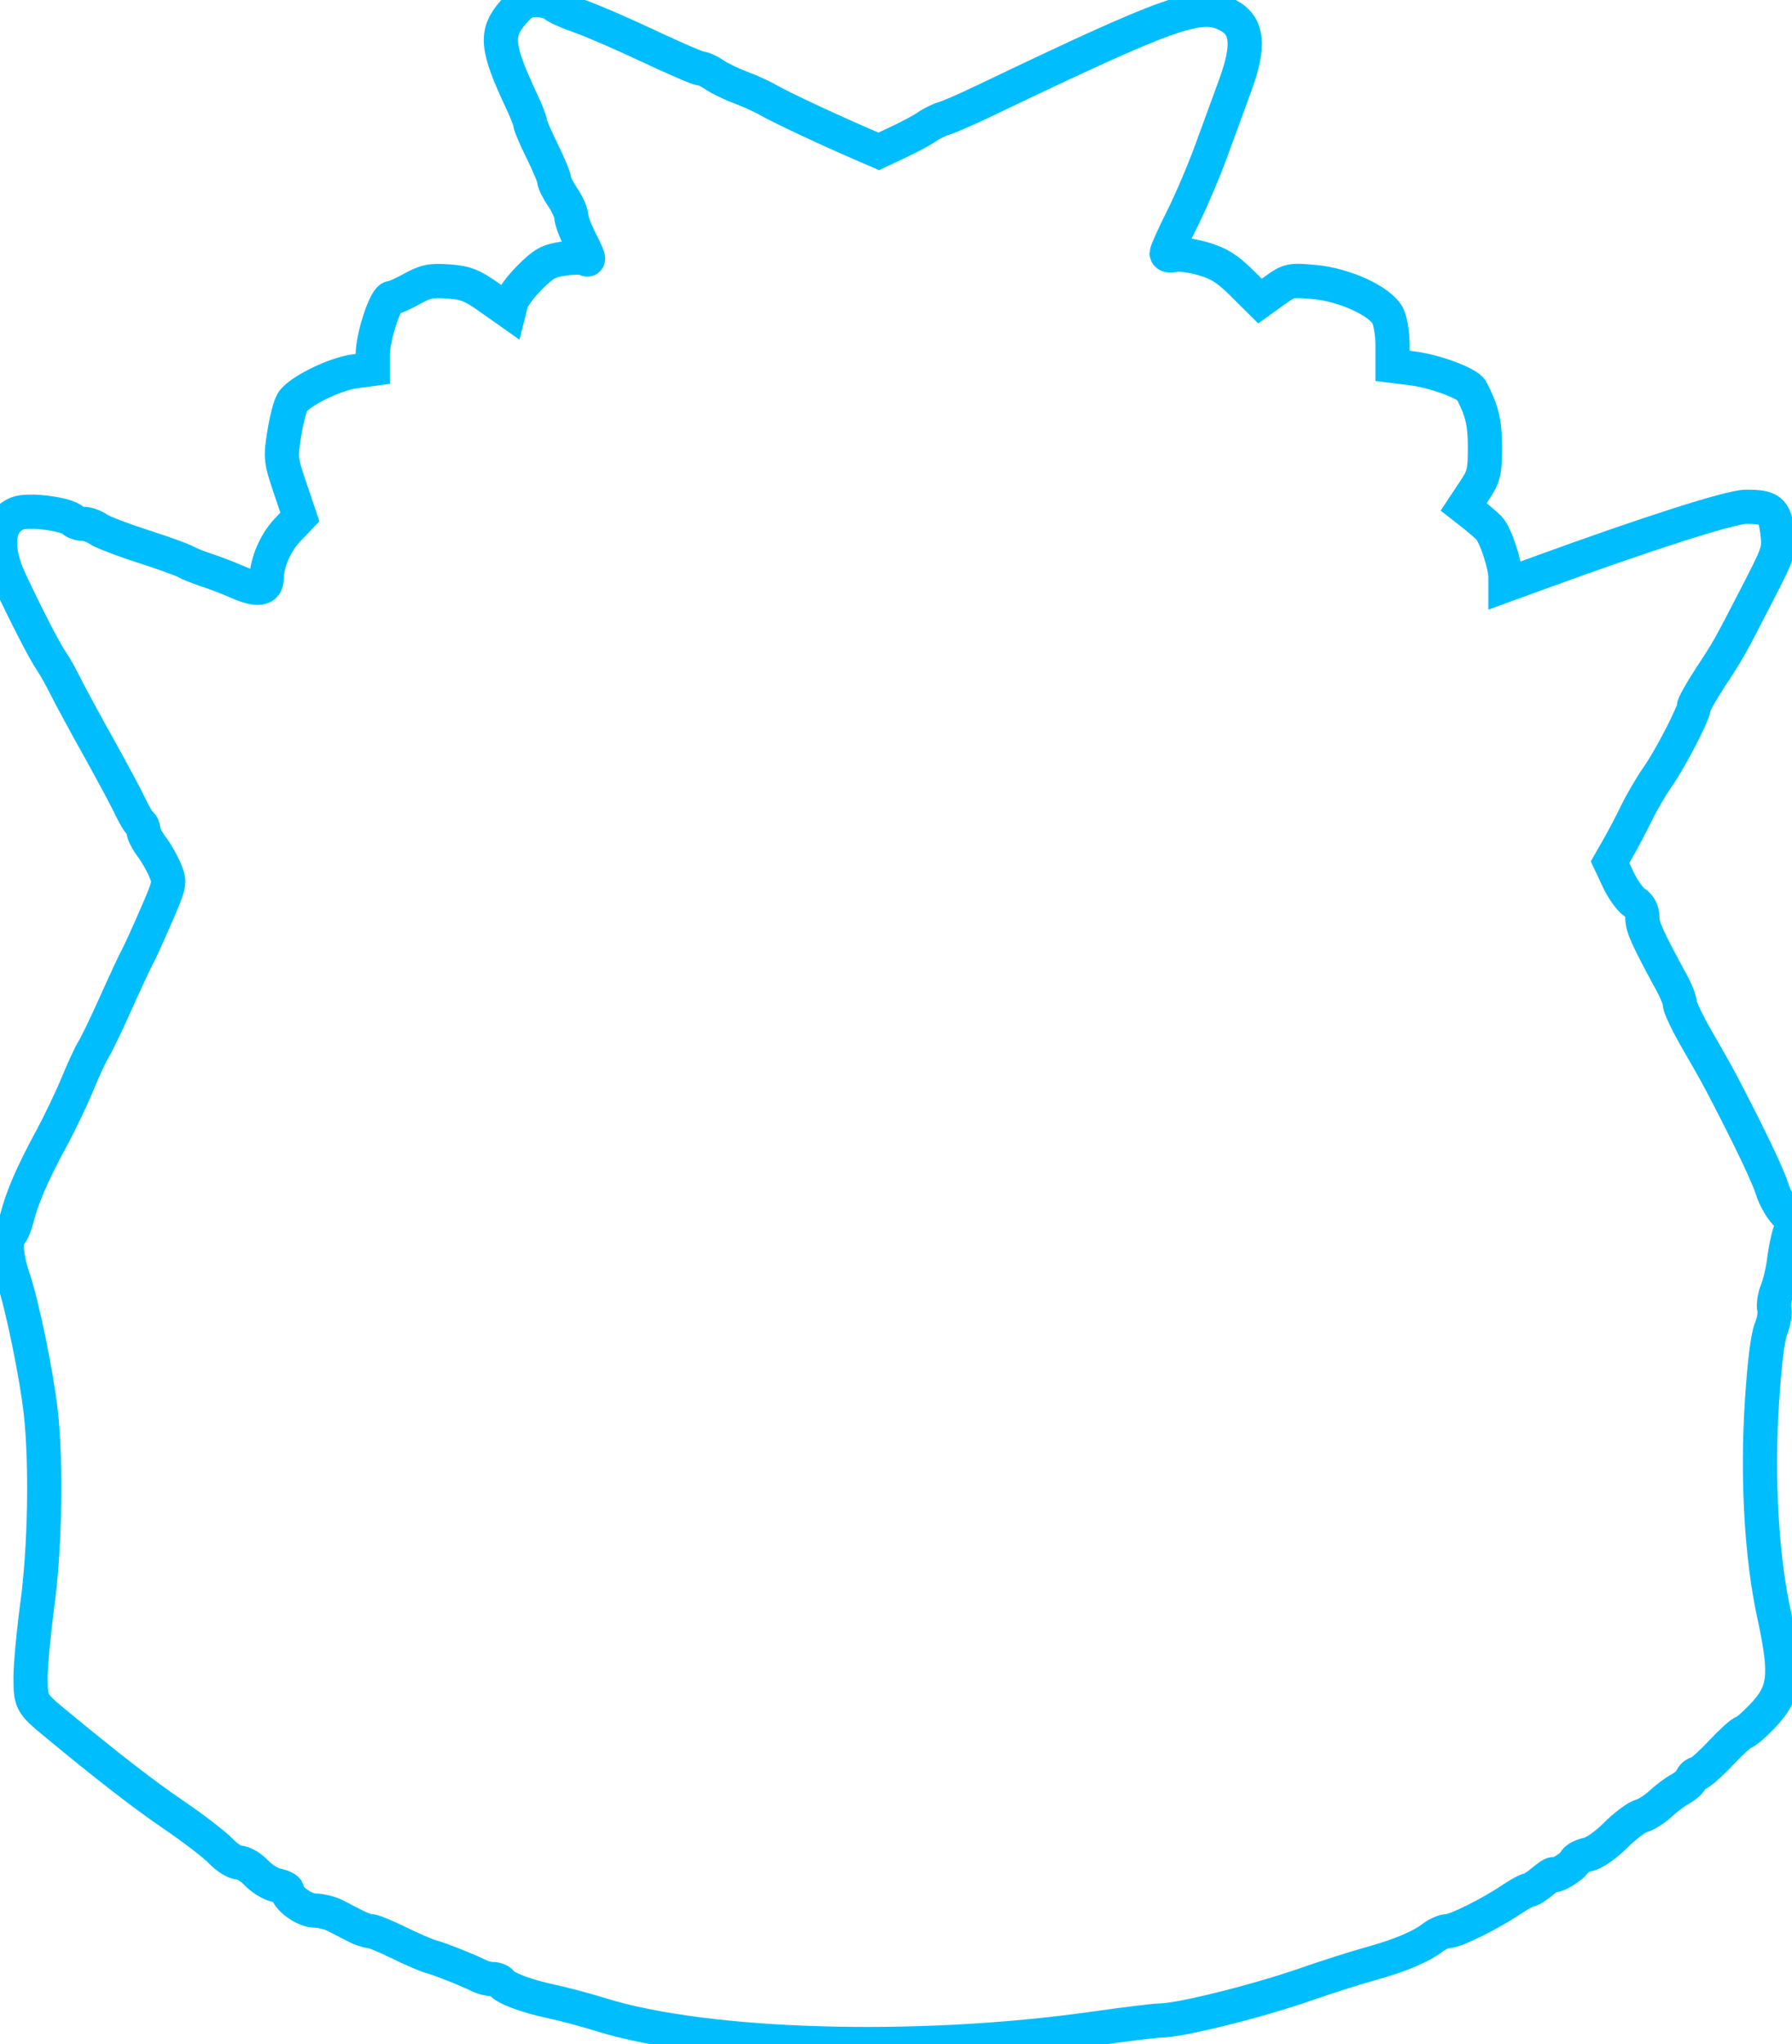 <svg viewBox="31.317 27.651 52.366 59.699" height="59.699mm" width="52.366mm" preserveAspectRatio="xMinYMin meet" version="1.1" xmlns:xlink="http://www.w3.org/1999/xlink" xmlns="http://www.w3.org/2000/svg"><style>svg * { vector-effect: non-scaling-stroke; stroke-width: 1px; }</style>
<path fill-rule="nonzero" d="M33.432 22.117C33.519 22.192 33.86 22.346 34.19 22.458C34.52 22.571 35.419 22.959 36.188 23.322C36.957 23.684 37.647 23.981 37.722 23.981C37.797 23.981 37.978 24.064 38.124 24.166C38.27 24.268 38.615 24.435 38.89 24.537C39.165 24.639 39.544 24.812 39.732 24.922C40.061 25.114 41.48 25.779 42.458 26.2L42.926 26.402L43.508 26.128C43.828 25.978 44.202 25.777 44.34 25.681C44.477 25.585 44.702 25.475 44.84 25.436C44.977 25.397 45.495 25.172 45.99 24.935C51.523 22.287 52.319 22.007 53.125 22.424C53.714 22.728 53.772 23.308 53.333 24.499C53.164 24.956 52.851 25.812 52.637 26.4C52.423 26.988 52.043 27.876 51.794 28.373C51.544 28.87 51.34 29.324 51.34 29.381C51.34 29.44 51.441 29.459 51.575 29.426C51.704 29.393 52.075 29.444 52.4 29.537C52.862 29.671 53.106 29.823 53.529 30.241L54.067 30.774L54.5 30.463C54.919 30.162 54.958 30.154 55.661 30.218C56.539 30.298 57.58 30.776 57.8 31.201C57.877 31.35 57.94 31.74 57.94 32.069L57.94 32.667L58.502 32.737C59.177 32.821 60.141 33.178 60.247 33.383C60.56 33.99 60.64 34.33 60.64 35.054C60.64 35.774 60.611 35.89 60.329 36.316L60.018 36.785L60.303 37.008C60.459 37.131 60.664 37.307 60.758 37.401C60.942 37.584 61.24 38.475 61.24 38.845L61.24 39.072L62.215 38.717C65.422 37.548 67.819 36.782 68.271 36.782C68.976 36.781 69.105 36.885 69.184 37.518C69.249 38.043 69.231 38.1 68.621 39.285C67.757 40.961 67.77 40.938 67.224 41.77C66.958 42.176 66.74 42.566 66.74 42.637C66.74 42.827 66.047 44.163 65.68 44.681C65.505 44.928 65.229 45.401 65.067 45.731C64.905 46.061 64.665 46.518 64.534 46.746L64.296 47.161L64.535 47.67C64.666 47.951 64.878 48.249 65.007 48.333C65.165 48.437 65.24 48.582 65.24 48.786C65.24 49.057 65.38 49.367 66.114 50.718C66.237 50.945 66.338 51.211 66.339 51.308C66.339 51.405 66.566 51.877 66.843 52.358C67.407 53.338 67.408 53.34 67.767 54.031C68.438 55.325 68.93 56.366 69.041 56.731C69.108 56.951 69.277 57.253 69.415 57.401C69.635 57.636 69.654 57.708 69.56 57.951C69.5 58.105 69.422 58.478 69.385 58.781C69.348 59.084 69.255 59.482 69.179 59.666C69.103 59.851 69.066 60.099 69.095 60.218C69.125 60.336 69.081 60.596 68.998 60.795C68.903 61.024 68.805 61.815 68.734 62.944C68.593 65.177 68.722 67.442 69.087 69.128C69.479 70.941 69.422 71.405 68.721 72.131C68.484 72.377 68.246 72.578 68.194 72.579C68.141 72.58 67.843 72.851 67.532 73.181C67.221 73.511 66.914 73.781 66.85 73.781C66.786 73.781 66.707 73.85 66.674 73.935C66.642 74.019 66.497 74.151 66.353 74.228C66.208 74.304 65.947 74.499 65.773 74.661C65.598 74.823 65.345 74.983 65.21 75.017C65.074 75.051 64.737 75.305 64.459 75.581C64.154 75.884 63.829 76.108 63.638 76.146C63.465 76.181 63.298 76.272 63.269 76.349C63.214 76.492 62.64 76.835 62.64 76.725C62.64 76.691 62.501 76.78 62.332 76.922C62.163 77.064 61.98 77.181 61.925 77.181C61.87 77.181 61.638 77.308 61.408 77.463C60.796 77.876 59.777 78.381 59.557 78.381C59.452 78.381 59.259 78.463 59.128 78.562C58.759 78.843 58.167 79.092 57.291 79.335C56.85 79.457 56.022 79.721 55.451 79.92C54.001 80.428 51.713 80.997 51.14 80.994C51.002 80.993 50.125 81.101 49.19 81.233C44.042 81.961 37.894 81.784 34.79 80.817C34.35 80.68 33.697 80.506 33.34 80.431C32.621 80.278 31.987 80.039 31.891 79.882C31.856 79.827 31.74 79.781 31.632 79.781C31.525 79.781 31.359 79.741 31.263 79.692C30.953 79.534 30.096 79.193 29.84 79.126C29.702 79.09 29.28 78.907 28.901 78.721C28.523 78.534 28.147 78.381 28.067 78.381C27.986 78.381 27.79 78.314 27.63 78.231C27.47 78.148 27.209 78.013 27.049 77.931C26.89 77.849 26.617 77.781 26.445 77.781C26.143 77.781 25.64 77.416 25.64 77.198C25.64 77.147 25.5 77.078 25.33 77.044C25.16 77.01 24.895 76.847 24.74 76.682C24.586 76.516 24.36 76.381 24.238 76.381C24.116 76.381 23.876 76.231 23.703 76.048C23.531 75.865 22.917 75.393 22.34 74.999C21.446 74.39 20.433 73.607 18.857 72.305C18.162 71.731 18.14 71.69 18.14 70.976C18.14 70.608 18.23 69.643 18.34 68.831C18.561 67.195 18.605 64.736 18.439 63.231C18.319 62.141 17.889 60.056 17.629 59.301C17.424 58.703 17.382 58.129 17.537 58.033C17.59 58 17.683 57.783 17.742 57.552C17.897 56.944 18.198 56.249 18.724 55.281C18.978 54.813 19.332 54.076 19.51 53.643C19.688 53.21 19.898 52.757 19.977 52.636C20.056 52.516 20.351 51.903 20.633 51.274C20.915 50.645 21.197 50.041 21.259 49.931C21.321 49.821 21.564 49.29 21.798 48.75C22.216 47.788 22.221 47.761 22.072 47.4C21.988 47.197 21.812 46.888 21.68 46.713C21.548 46.538 21.44 46.327 21.44 46.244C21.44 46.161 21.4 46.068 21.351 46.038C21.303 46.008 21.168 45.781 21.052 45.534C20.936 45.287 20.519 44.511 20.127 43.808C19.734 43.106 19.301 42.306 19.165 42.031C19.028 41.756 18.838 41.419 18.743 41.281C18.557 41.013 18.053 40.037 17.55 38.973C17.084 37.985 17.16 37.221 17.75 36.977C18.062 36.847 19.186 36.987 19.378 37.179C19.434 37.235 19.573 37.281 19.687 37.281C19.802 37.281 19.993 37.35 20.113 37.434C20.233 37.518 20.817 37.743 21.411 37.934C22.004 38.124 22.574 38.329 22.677 38.389C22.78 38.449 23.05 38.557 23.277 38.63C23.504 38.702 23.921 38.862 24.203 38.986C24.772 39.235 25.04 39.198 25.04 38.871C25.04 38.423 25.294 37.832 25.646 37.462L26.01 37.08L25.724 36.233C25.451 35.427 25.442 35.351 25.551 34.658C25.614 34.258 25.723 33.839 25.792 33.725C25.982 33.417 27.023 32.903 27.616 32.825L28.14 32.755L28.14 32.337C28.14 31.816 28.514 30.681 28.686 30.681C28.757 30.681 29.025 30.563 29.283 30.419C29.68 30.198 29.841 30.164 30.347 30.201C30.848 30.237 31.037 30.31 31.531 30.659L32.12 31.074L32.184 30.819C32.219 30.678 32.464 30.347 32.727 30.084C33.134 29.677 33.285 29.594 33.719 29.534C34 29.495 34.278 29.493 34.335 29.528C34.492 29.625 34.465 29.524 34.19 28.981C34.052 28.71 33.94 28.402 33.94 28.298C33.94 28.194 33.827 27.943 33.69 27.741C33.552 27.538 33.44 27.312 33.44 27.238C33.44 27.163 33.282 26.784 33.09 26.395C32.897 26.005 32.74 25.637 32.74 25.578C32.74 25.518 32.63 25.235 32.496 24.95C31.746 23.352 31.709 22.95 32.255 22.329C32.496 22.054 32.635 21.981 32.917 21.981C33.113 21.981 33.345 22.042 33.432 22.117Z" fill="none" stroke="#00befe" transform="matrix(1,0,0,1,14.07,5.67)"></path></svg>